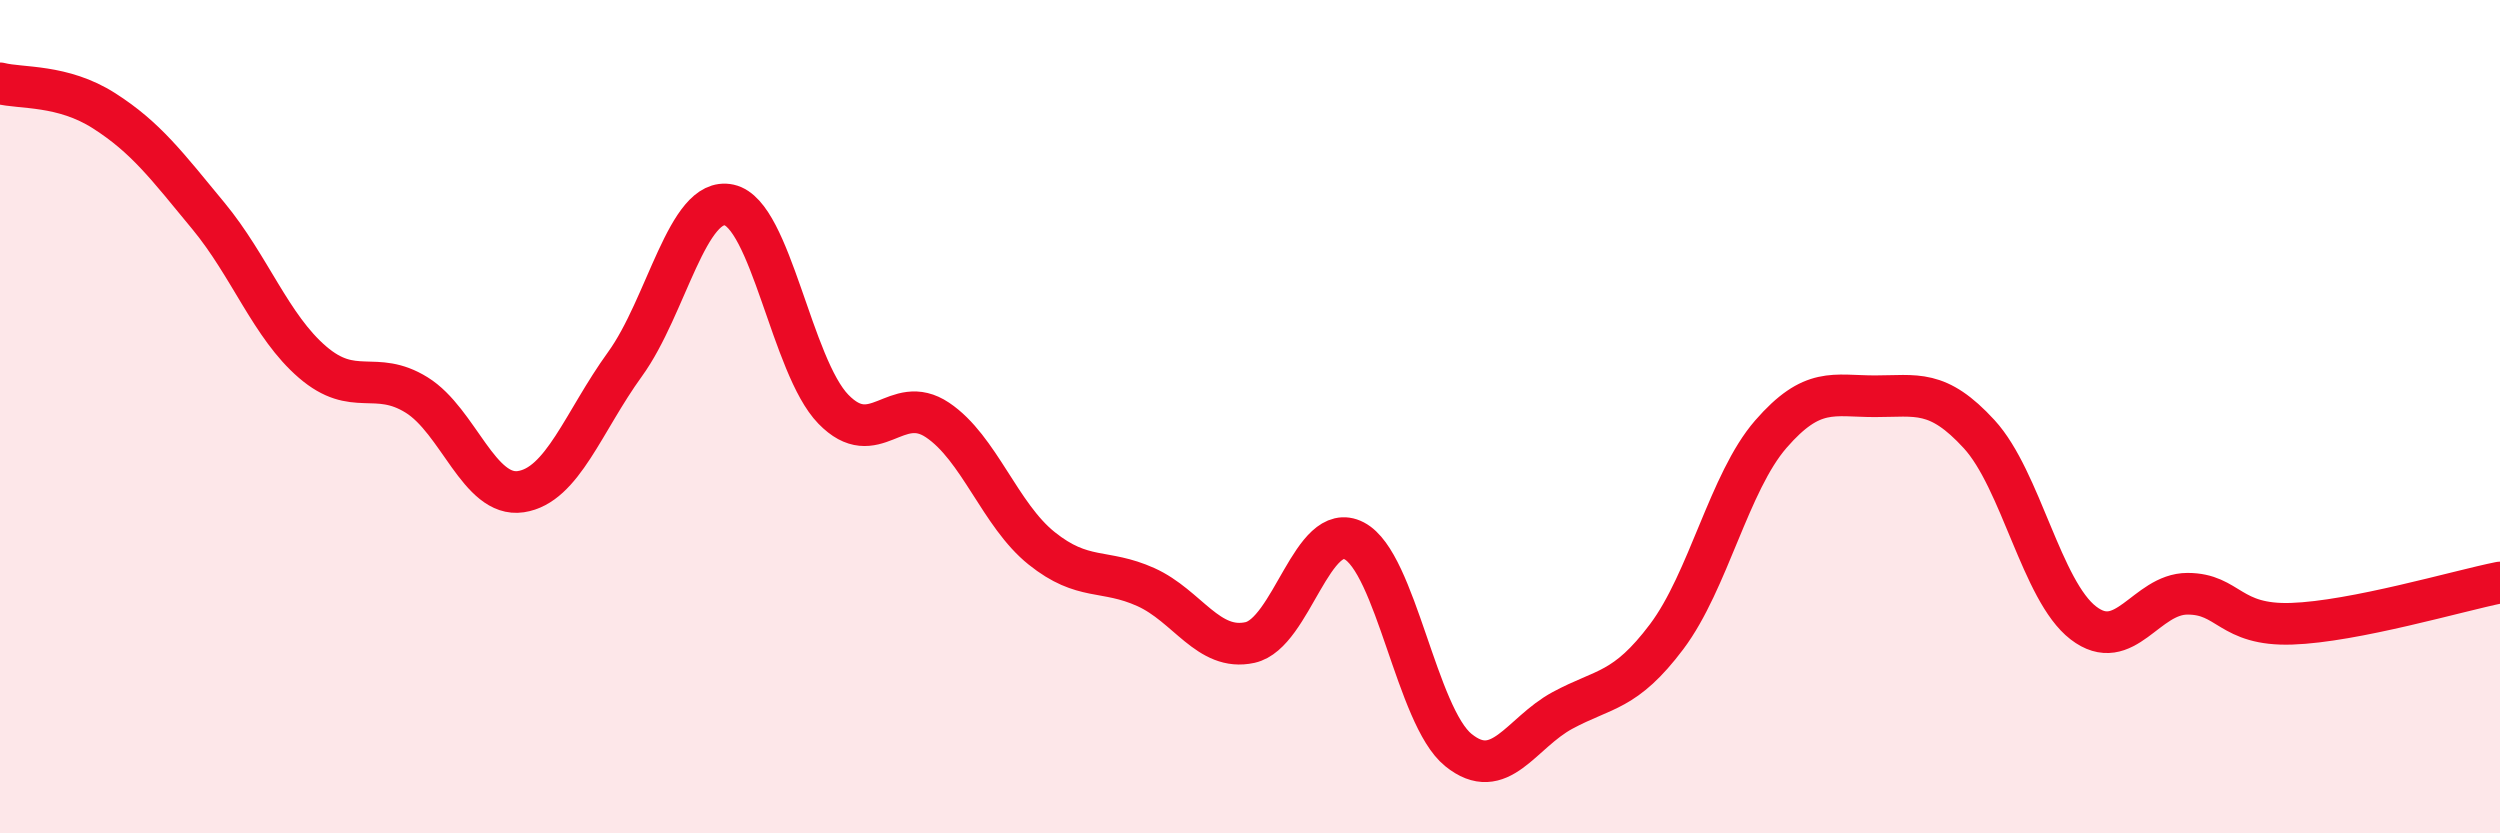 
    <svg width="60" height="20" viewBox="0 0 60 20" xmlns="http://www.w3.org/2000/svg">
      <path
        d="M 0,2 C 0.5,2.13 1.5,2.02 2.5,2.66 C 3.5,3.3 4,3.97 5,5.18 C 6,6.39 6.5,7.83 7.5,8.69 C 8.5,9.55 9,8.86 10,9.48 C 11,10.1 11.5,11.95 12.5,11.8 C 13.5,11.65 14,10.12 15,8.74 C 16,7.36 16.5,4.7 17.5,4.92 C 18.5,5.14 19,8.79 20,9.82 C 21,10.85 21.5,9.41 22.5,10.08 C 23.5,10.75 24,12.36 25,13.16 C 26,13.96 26.5,13.64 27.5,14.09 C 28.5,14.54 29,15.64 30,15.42 C 31,15.2 31.5,12.46 32.5,12.98 C 33.5,13.5 34,17.19 35,18 C 36,18.81 36.5,17.59 37.5,17.05 C 38.5,16.51 39,16.61 40,15.28 C 41,13.95 41.5,11.57 42.5,10.42 C 43.5,9.27 44,9.51 45,9.51 C 46,9.51 46.5,9.33 47.5,10.42 C 48.5,11.51 49,14.18 50,14.95 C 51,15.72 51.5,14.25 52.5,14.25 C 53.5,14.25 53.5,15.02 55,14.97 C 56.5,14.92 59,14.18 60,13.98L60 20L0 20Z"
        fill="#EB0A25"
        opacity="0.1"
        stroke-linecap="round"
        stroke-linejoin="round"
      />
      <path
        d="M 0,2 C 0.5,2.13 1.5,2.02 2.5,2.66 C 3.5,3.3 4,3.97 5,5.18 C 6,6.39 6.5,7.83 7.5,8.69 C 8.5,9.55 9,8.86 10,9.48 C 11,10.1 11.5,11.95 12.5,11.8 C 13.5,11.65 14,10.12 15,8.74 C 16,7.36 16.5,4.7 17.5,4.92 C 18.5,5.14 19,8.79 20,9.82 C 21,10.85 21.5,9.41 22.5,10.08 C 23.5,10.75 24,12.36 25,13.16 C 26,13.96 26.5,13.64 27.5,14.09 C 28.5,14.54 29,15.64 30,15.42 C 31,15.2 31.5,12.46 32.5,12.98 C 33.5,13.5 34,17.19 35,18 C 36,18.81 36.5,17.59 37.5,17.05 C 38.5,16.51 39,16.61 40,15.28 C 41,13.95 41.5,11.57 42.5,10.42 C 43.5,9.27 44,9.51 45,9.51 C 46,9.51 46.5,9.33 47.5,10.42 C 48.5,11.51 49,14.18 50,14.95 C 51,15.72 51.5,14.25 52.5,14.25 C 53.5,14.25 53.5,15.02 55,14.97 C 56.5,14.92 59,14.18 60,13.98"
        stroke="#EB0A25"
        stroke-width="1"
        fill="none"
        stroke-linecap="round"
        stroke-linejoin="round"
      />
    </svg>
  